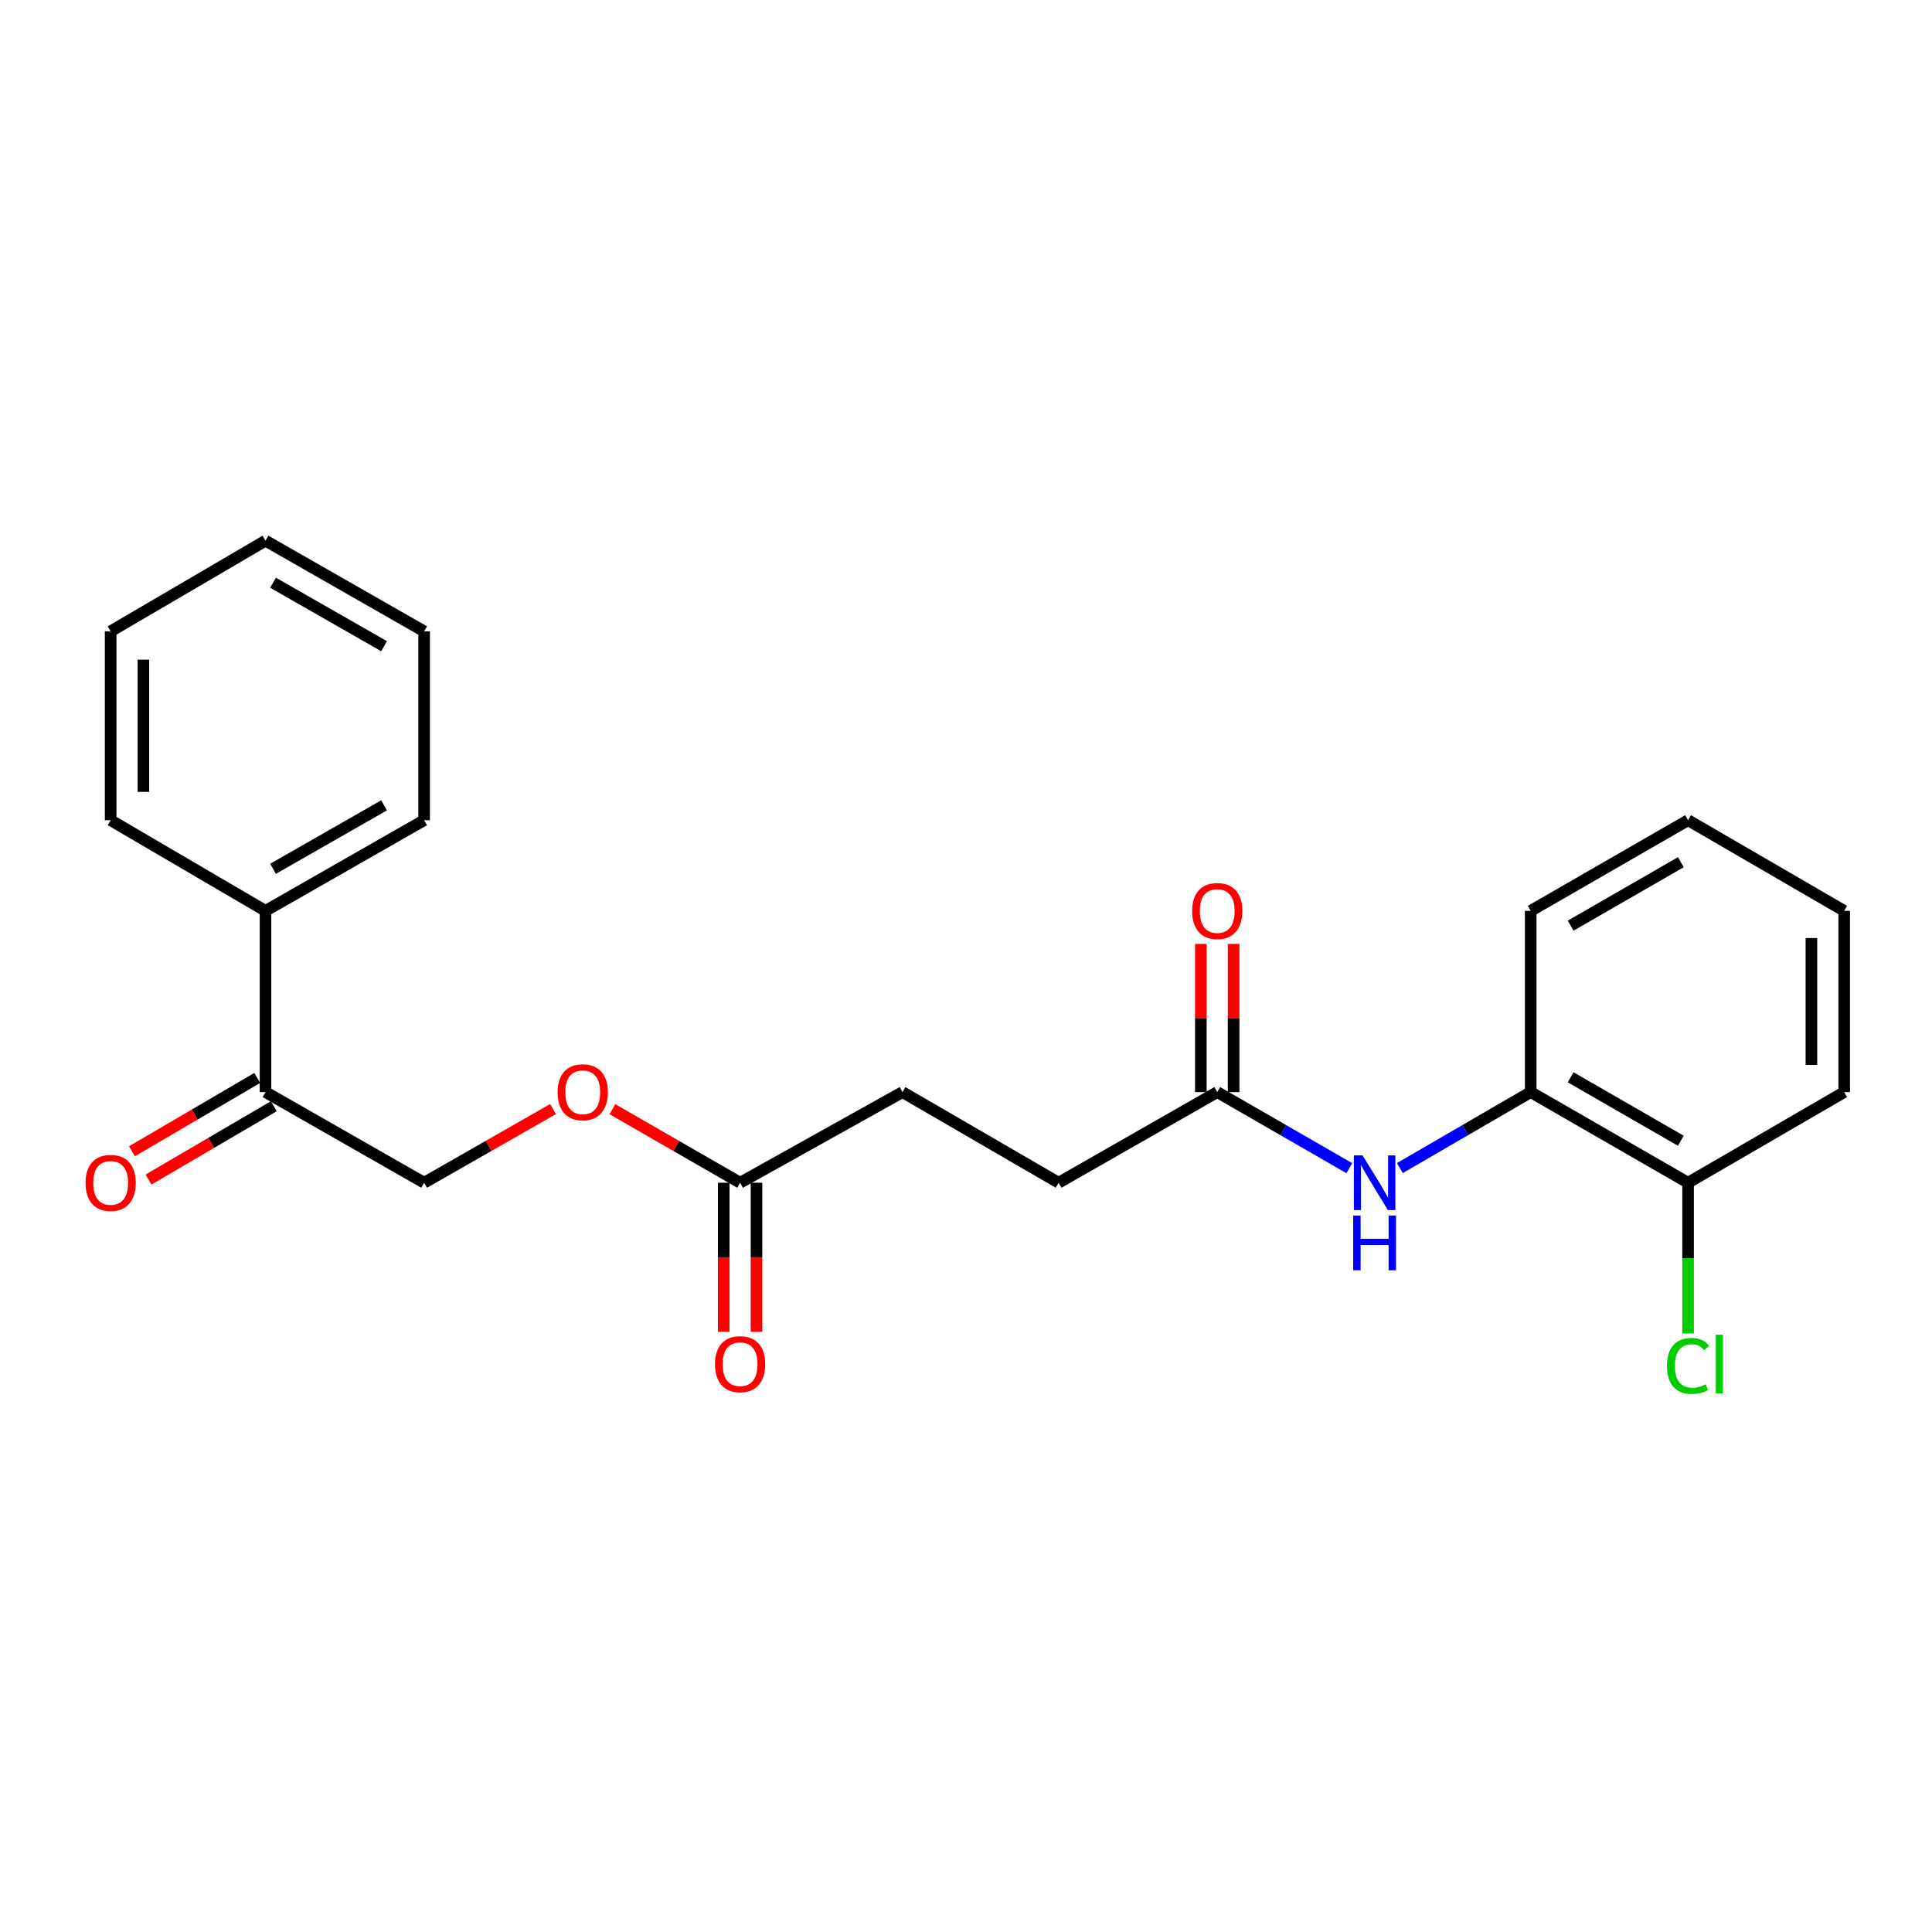<?xml version='1.0' encoding='iso-8859-1'?>
<svg version='1.1' baseProfile='full'
              xmlns='http://www.w3.org/2000/svg'
                      xmlns:rdkit='http://www.rdkit.org/xml'
                      xmlns:xlink='http://www.w3.org/1999/xlink'
                  xml:space='preserve'
width='1000px' height='1000px' viewBox='0 0 1000 1000'>
<!-- END OF HEADER -->
<rect style='opacity:1.0;fill:#FFFFFF;stroke:none' width='1000' height='1000' x='0' y='0'> </rect>
<path class='bond-0' d='M 698.404,604.64 L 664.222,584.955' style='fill:none;fill-rule:evenodd;stroke:#0000FF;stroke-width:6px;stroke-linecap:butt;stroke-linejoin:miter;stroke-opacity:1' />
<path class='bond-0' d='M 664.222,584.955 L 630.04,565.27' style='fill:none;fill-rule:evenodd;stroke:#000000;stroke-width:6px;stroke-linecap:butt;stroke-linejoin:miter;stroke-opacity:1' />
<path class='bond-1' d='M 724.569,604.587 L 758.428,584.928' style='fill:none;fill-rule:evenodd;stroke:#0000FF;stroke-width:6px;stroke-linecap:butt;stroke-linejoin:miter;stroke-opacity:1' />
<path class='bond-1' d='M 758.428,584.928 L 792.288,565.27' style='fill:none;fill-rule:evenodd;stroke:#000000;stroke-width:6px;stroke-linecap:butt;stroke-linejoin:miter;stroke-opacity:1' />
<path class='bond-6' d='M 638.52,565.27 L 638.52,526.919' style='fill:none;fill-rule:evenodd;stroke:#000000;stroke-width:6px;stroke-linecap:butt;stroke-linejoin:miter;stroke-opacity:1' />
<path class='bond-6' d='M 638.52,526.919 L 638.52,488.567' style='fill:none;fill-rule:evenodd;stroke:#FF0000;stroke-width:6px;stroke-linecap:butt;stroke-linejoin:miter;stroke-opacity:1' />
<path class='bond-6' d='M 621.559,565.27 L 621.559,526.919' style='fill:none;fill-rule:evenodd;stroke:#000000;stroke-width:6px;stroke-linecap:butt;stroke-linejoin:miter;stroke-opacity:1' />
<path class='bond-6' d='M 621.559,526.919 L 621.559,488.567' style='fill:none;fill-rule:evenodd;stroke:#FF0000;stroke-width:6px;stroke-linecap:butt;stroke-linejoin:miter;stroke-opacity:1' />
<path class='bond-11' d='M 630.04,565.27 L 547.935,612.178' style='fill:none;fill-rule:evenodd;stroke:#000000;stroke-width:6px;stroke-linecap:butt;stroke-linejoin:miter;stroke-opacity:1' />
<path class='bond-4' d='M 792.288,565.27 L 873.742,612.178' style='fill:none;fill-rule:evenodd;stroke:#000000;stroke-width:6px;stroke-linecap:butt;stroke-linejoin:miter;stroke-opacity:1' />
<path class='bond-4' d='M 812.971,557.608 L 869.988,590.444' style='fill:none;fill-rule:evenodd;stroke:#000000;stroke-width:6px;stroke-linecap:butt;stroke-linejoin:miter;stroke-opacity:1' />
<path class='bond-14' d='M 792.288,565.27 L 792.288,471.462' style='fill:none;fill-rule:evenodd;stroke:#000000;stroke-width:6px;stroke-linecap:butt;stroke-linejoin:miter;stroke-opacity:1' />
<path class='bond-2' d='M 383.077,612.178 L 467.141,565.27' style='fill:none;fill-rule:evenodd;stroke:#000000;stroke-width:6px;stroke-linecap:butt;stroke-linejoin:miter;stroke-opacity:1' />
<path class='bond-5' d='M 383.077,612.178 L 350.025,593.144' style='fill:none;fill-rule:evenodd;stroke:#000000;stroke-width:6px;stroke-linecap:butt;stroke-linejoin:miter;stroke-opacity:1' />
<path class='bond-5' d='M 350.025,593.144 L 316.973,574.11' style='fill:none;fill-rule:evenodd;stroke:#FF0000;stroke-width:6px;stroke-linecap:butt;stroke-linejoin:miter;stroke-opacity:1' />
<path class='bond-8' d='M 374.596,612.178 L 374.596,650.763' style='fill:none;fill-rule:evenodd;stroke:#000000;stroke-width:6px;stroke-linecap:butt;stroke-linejoin:miter;stroke-opacity:1' />
<path class='bond-8' d='M 374.596,650.763 L 374.596,689.348' style='fill:none;fill-rule:evenodd;stroke:#FF0000;stroke-width:6px;stroke-linecap:butt;stroke-linejoin:miter;stroke-opacity:1' />
<path class='bond-8' d='M 391.558,612.178 L 391.558,650.763' style='fill:none;fill-rule:evenodd;stroke:#000000;stroke-width:6px;stroke-linecap:butt;stroke-linejoin:miter;stroke-opacity:1' />
<path class='bond-8' d='M 391.558,650.763 L 391.558,689.348' style='fill:none;fill-rule:evenodd;stroke:#FF0000;stroke-width:6px;stroke-linecap:butt;stroke-linejoin:miter;stroke-opacity:1' />
<path class='bond-3' d='M 137.424,565.27 L 219.528,612.178' style='fill:none;fill-rule:evenodd;stroke:#000000;stroke-width:6px;stroke-linecap:butt;stroke-linejoin:miter;stroke-opacity:1' />
<path class='bond-9' d='M 133.141,557.95 L 100.725,576.921' style='fill:none;fill-rule:evenodd;stroke:#000000;stroke-width:6px;stroke-linecap:butt;stroke-linejoin:miter;stroke-opacity:1' />
<path class='bond-9' d='M 100.725,576.921 L 68.309,595.892' style='fill:none;fill-rule:evenodd;stroke:#FF0000;stroke-width:6px;stroke-linecap:butt;stroke-linejoin:miter;stroke-opacity:1' />
<path class='bond-9' d='M 141.708,572.589 L 109.292,591.56' style='fill:none;fill-rule:evenodd;stroke:#000000;stroke-width:6px;stroke-linecap:butt;stroke-linejoin:miter;stroke-opacity:1' />
<path class='bond-9' d='M 109.292,591.56 L 76.876,610.531' style='fill:none;fill-rule:evenodd;stroke:#FF0000;stroke-width:6px;stroke-linecap:butt;stroke-linejoin:miter;stroke-opacity:1' />
<path class='bond-10' d='M 137.424,565.27 L 137.424,471.462' style='fill:none;fill-rule:evenodd;stroke:#000000;stroke-width:6px;stroke-linecap:butt;stroke-linejoin:miter;stroke-opacity:1' />
<path class='bond-13' d='M 873.742,612.178 L 873.742,651.193' style='fill:none;fill-rule:evenodd;stroke:#000000;stroke-width:6px;stroke-linecap:butt;stroke-linejoin:miter;stroke-opacity:1' />
<path class='bond-13' d='M 873.742,651.193 L 873.742,690.208' style='fill:none;fill-rule:evenodd;stroke:#00CC00;stroke-width:6px;stroke-linecap:butt;stroke-linejoin:miter;stroke-opacity:1' />
<path class='bond-15' d='M 873.742,612.178 L 954.545,565.27' style='fill:none;fill-rule:evenodd;stroke:#000000;stroke-width:6px;stroke-linecap:butt;stroke-linejoin:miter;stroke-opacity:1' />
<path class='bond-7' d='M 286.259,574.049 L 252.894,593.114' style='fill:none;fill-rule:evenodd;stroke:#FF0000;stroke-width:6px;stroke-linecap:butt;stroke-linejoin:miter;stroke-opacity:1' />
<path class='bond-7' d='M 252.894,593.114 L 219.528,612.178' style='fill:none;fill-rule:evenodd;stroke:#000000;stroke-width:6px;stroke-linecap:butt;stroke-linejoin:miter;stroke-opacity:1' />
<path class='bond-16' d='M 137.424,471.462 L 219.528,424.535' style='fill:none;fill-rule:evenodd;stroke:#000000;stroke-width:6px;stroke-linecap:butt;stroke-linejoin:miter;stroke-opacity:1' />
<path class='bond-16' d='M 141.323,449.697 L 198.796,416.848' style='fill:none;fill-rule:evenodd;stroke:#000000;stroke-width:6px;stroke-linecap:butt;stroke-linejoin:miter;stroke-opacity:1' />
<path class='bond-17' d='M 137.424,471.462 L 57.271,424.535' style='fill:none;fill-rule:evenodd;stroke:#000000;stroke-width:6px;stroke-linecap:butt;stroke-linejoin:miter;stroke-opacity:1' />
<path class='bond-12' d='M 547.935,612.178 L 467.141,565.27' style='fill:none;fill-rule:evenodd;stroke:#000000;stroke-width:6px;stroke-linecap:butt;stroke-linejoin:miter;stroke-opacity:1' />
<path class='bond-18' d='M 792.288,471.462 L 873.742,424.535' style='fill:none;fill-rule:evenodd;stroke:#000000;stroke-width:6px;stroke-linecap:butt;stroke-linejoin:miter;stroke-opacity:1' />
<path class='bond-18' d='M 812.973,479.12 L 869.991,446.271' style='fill:none;fill-rule:evenodd;stroke:#000000;stroke-width:6px;stroke-linecap:butt;stroke-linejoin:miter;stroke-opacity:1' />
<path class='bond-23' d='M 954.545,565.27 L 954.545,471.462' style='fill:none;fill-rule:evenodd;stroke:#000000;stroke-width:6px;stroke-linecap:butt;stroke-linejoin:miter;stroke-opacity:1' />
<path class='bond-23' d='M 937.584,551.199 L 937.584,485.533' style='fill:none;fill-rule:evenodd;stroke:#000000;stroke-width:6px;stroke-linecap:butt;stroke-linejoin:miter;stroke-opacity:1' />
<path class='bond-19' d='M 219.528,424.535 L 219.528,326.779' style='fill:none;fill-rule:evenodd;stroke:#000000;stroke-width:6px;stroke-linecap:butt;stroke-linejoin:miter;stroke-opacity:1' />
<path class='bond-20' d='M 57.271,424.535 L 57.271,326.779' style='fill:none;fill-rule:evenodd;stroke:#000000;stroke-width:6px;stroke-linecap:butt;stroke-linejoin:miter;stroke-opacity:1' />
<path class='bond-20' d='M 74.233,409.871 L 74.233,341.442' style='fill:none;fill-rule:evenodd;stroke:#000000;stroke-width:6px;stroke-linecap:butt;stroke-linejoin:miter;stroke-opacity:1' />
<path class='bond-21' d='M 873.742,424.535 L 954.545,471.462' style='fill:none;fill-rule:evenodd;stroke:#000000;stroke-width:6px;stroke-linecap:butt;stroke-linejoin:miter;stroke-opacity:1' />
<path class='bond-24' d='M 219.528,326.779 L 137.424,279.861' style='fill:none;fill-rule:evenodd;stroke:#000000;stroke-width:6px;stroke-linecap:butt;stroke-linejoin:miter;stroke-opacity:1' />
<path class='bond-24' d='M 198.797,334.468 L 141.324,301.625' style='fill:none;fill-rule:evenodd;stroke:#000000;stroke-width:6px;stroke-linecap:butt;stroke-linejoin:miter;stroke-opacity:1' />
<path class='bond-22' d='M 57.271,326.779 L 137.424,279.861' style='fill:none;fill-rule:evenodd;stroke:#000000;stroke-width:6px;stroke-linecap:butt;stroke-linejoin:miter;stroke-opacity:1' />
<path  class='atom-0' d='M 705.234 598.018
L 714.514 613.018
Q 715.434 614.498, 716.914 617.178
Q 718.394 619.858, 718.474 620.018
L 718.474 598.018
L 722.234 598.018
L 722.234 626.338
L 718.354 626.338
L 708.394 609.938
Q 707.234 608.018, 705.994 605.818
Q 704.794 603.618, 704.434 602.938
L 704.434 626.338
L 700.754 626.338
L 700.754 598.018
L 705.234 598.018
' fill='#0000FF'/>
<path  class='atom-0' d='M 700.414 629.17
L 704.254 629.17
L 704.254 641.21
L 718.734 641.21
L 718.734 629.17
L 722.574 629.17
L 722.574 657.49
L 718.734 657.49
L 718.734 644.41
L 704.254 644.41
L 704.254 657.49
L 700.414 657.49
L 700.414 629.17
' fill='#0000FF'/>
<path  class='atom-6' d='M 288.623 565.35
Q 288.623 558.55, 291.983 554.75
Q 295.343 550.95, 301.623 550.95
Q 307.903 550.95, 311.263 554.75
Q 314.623 558.55, 314.623 565.35
Q 314.623 572.23, 311.223 576.15
Q 307.823 580.03, 301.623 580.03
Q 295.383 580.03, 291.983 576.15
Q 288.623 572.27, 288.623 565.35
M 301.623 576.83
Q 305.943 576.83, 308.263 573.95
Q 310.623 571.03, 310.623 565.35
Q 310.623 559.79, 308.263 556.99
Q 305.943 554.15, 301.623 554.15
Q 297.303 554.15, 294.943 556.95
Q 292.623 559.75, 292.623 565.35
Q 292.623 571.07, 294.943 573.95
Q 297.303 576.83, 301.623 576.83
' fill='#FF0000'/>
<path  class='atom-7' d='M 617.04 471.542
Q 617.04 464.742, 620.4 460.942
Q 623.76 457.142, 630.04 457.142
Q 636.32 457.142, 639.68 460.942
Q 643.04 464.742, 643.04 471.542
Q 643.04 478.422, 639.64 482.342
Q 636.24 486.222, 630.04 486.222
Q 623.8 486.222, 620.4 482.342
Q 617.04 478.462, 617.04 471.542
M 630.04 483.022
Q 634.36 483.022, 636.68 480.142
Q 639.04 477.222, 639.04 471.542
Q 639.04 465.982, 636.68 463.182
Q 634.36 460.342, 630.04 460.342
Q 625.72 460.342, 623.36 463.142
Q 621.04 465.942, 621.04 471.542
Q 621.04 477.262, 623.36 480.142
Q 625.72 483.022, 630.04 483.022
' fill='#FF0000'/>
<path  class='atom-9' d='M 370.077 706.094
Q 370.077 699.294, 373.437 695.494
Q 376.797 691.694, 383.077 691.694
Q 389.357 691.694, 392.717 695.494
Q 396.077 699.294, 396.077 706.094
Q 396.077 712.974, 392.677 716.894
Q 389.277 720.774, 383.077 720.774
Q 376.837 720.774, 373.437 716.894
Q 370.077 713.014, 370.077 706.094
M 383.077 717.574
Q 387.397 717.574, 389.717 714.694
Q 392.077 711.774, 392.077 706.094
Q 392.077 700.534, 389.717 697.734
Q 387.397 694.894, 383.077 694.894
Q 378.757 694.894, 376.397 697.694
Q 374.077 700.494, 374.077 706.094
Q 374.077 711.814, 376.397 714.694
Q 378.757 717.574, 383.077 717.574
' fill='#FF0000'/>
<path  class='atom-10' d='M 44.271 612.258
Q 44.271 605.458, 47.631 601.658
Q 50.991 597.858, 57.271 597.858
Q 63.551 597.858, 66.911 601.658
Q 70.271 605.458, 70.271 612.258
Q 70.271 619.138, 66.871 623.058
Q 63.471 626.938, 57.271 626.938
Q 51.031 626.938, 47.631 623.058
Q 44.271 619.178, 44.271 612.258
M 57.271 623.738
Q 61.591 623.738, 63.911 620.858
Q 66.271 617.938, 66.271 612.258
Q 66.271 606.698, 63.911 603.898
Q 61.591 601.058, 57.271 601.058
Q 52.951 601.058, 50.591 603.858
Q 48.271 606.658, 48.271 612.258
Q 48.271 617.978, 50.591 620.858
Q 52.951 623.738, 57.271 623.738
' fill='#FF0000'/>
<path  class='atom-14' d='M 862.822 706.994
Q 862.822 699.954, 866.102 696.274
Q 869.422 692.554, 875.702 692.554
Q 881.542 692.554, 884.662 696.674
L 882.022 698.834
Q 879.742 695.834, 875.702 695.834
Q 871.422 695.834, 869.142 698.714
Q 866.902 701.554, 866.902 706.994
Q 866.902 712.594, 869.222 715.474
Q 871.582 718.354, 876.142 718.354
Q 879.262 718.354, 882.902 716.474
L 884.022 719.474
Q 882.542 720.434, 880.302 720.994
Q 878.062 721.554, 875.582 721.554
Q 869.422 721.554, 866.102 717.794
Q 862.822 714.034, 862.822 706.994
' fill='#00CC00'/>
<path  class='atom-14' d='M 888.102 690.834
L 891.782 690.834
L 891.782 721.194
L 888.102 721.194
L 888.102 690.834
' fill='#00CC00'/>
</svg>
